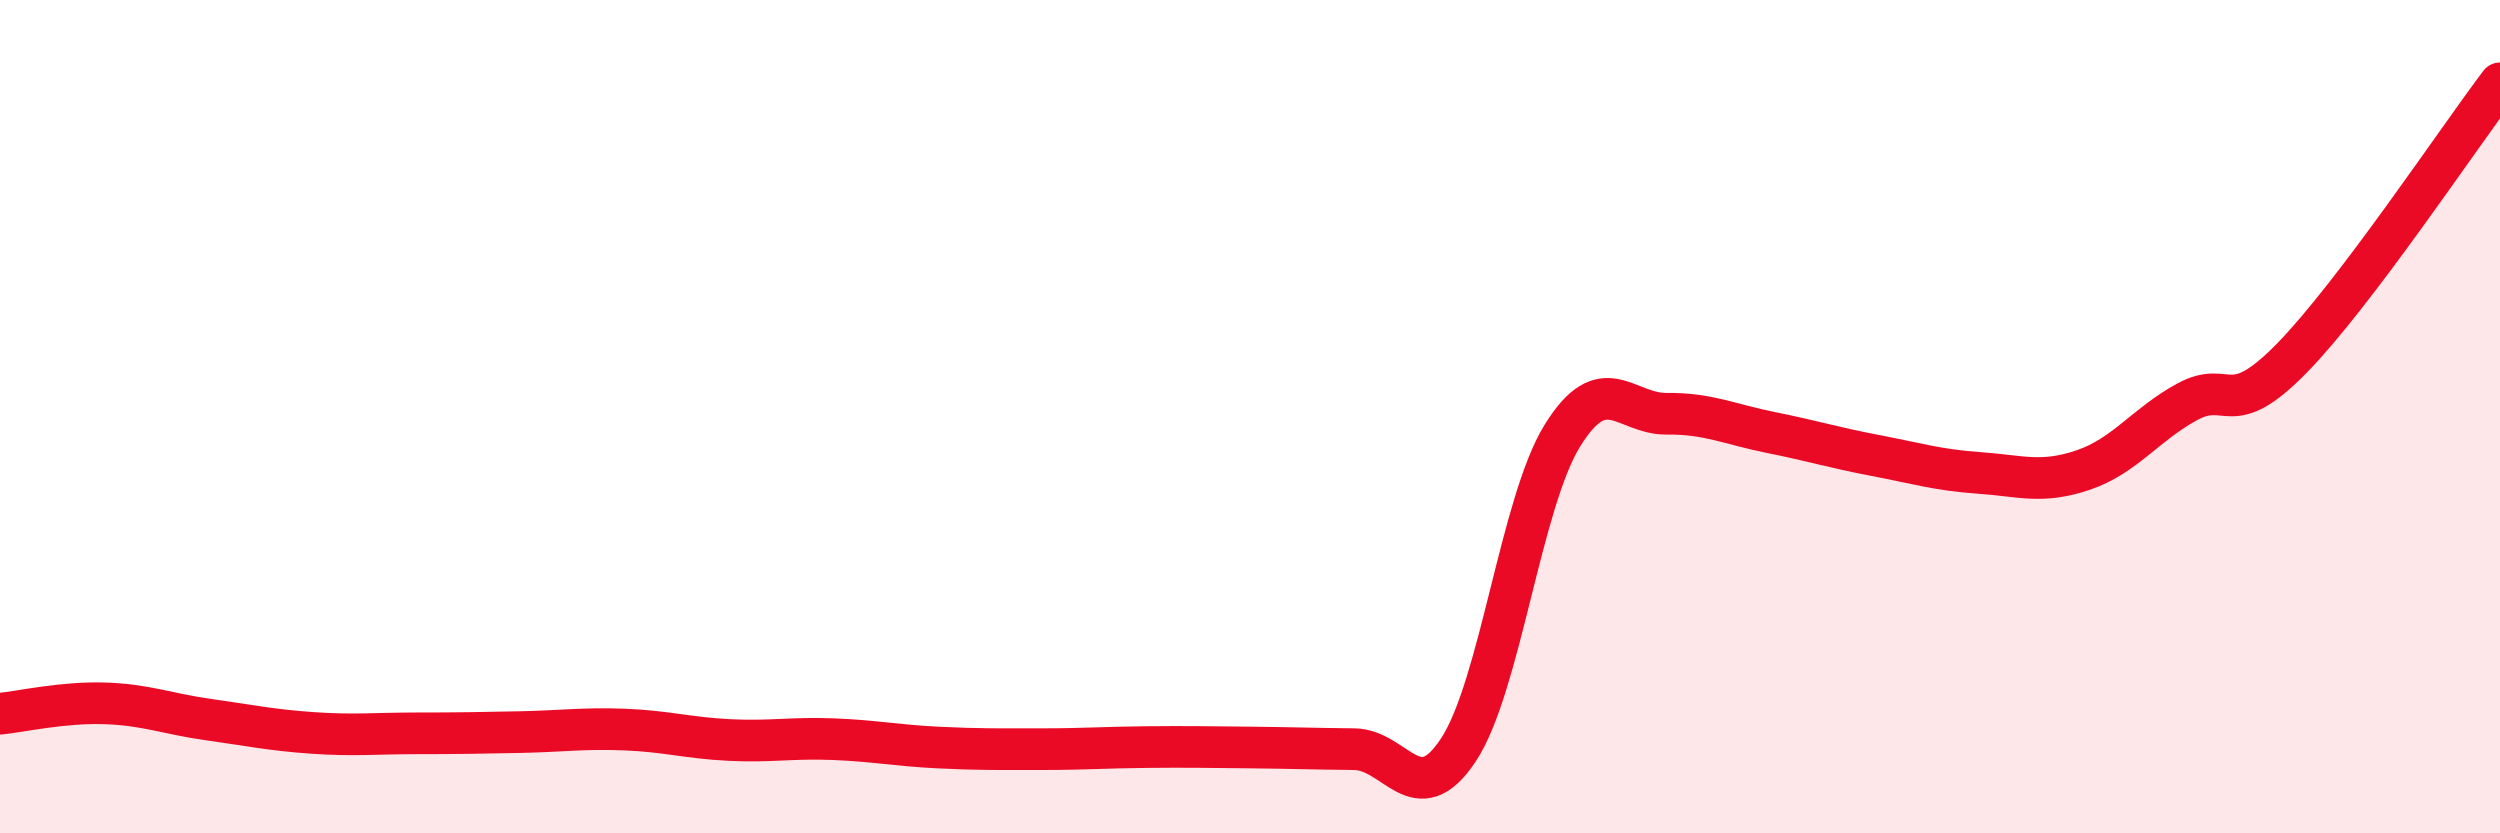 
    <svg width="60" height="20" viewBox="0 0 60 20" xmlns="http://www.w3.org/2000/svg">
      <path
        d="M 0,17.13 C 0.5,17.08 1.5,16.85 2.5,16.88 C 3.5,16.91 4,17.13 5,17.27 C 6,17.41 6.5,17.52 7.5,17.59 C 8.5,17.66 9,17.6 10,17.6 C 11,17.6 11.5,17.59 12.5,17.57 C 13.5,17.55 14,17.47 15,17.51 C 16,17.55 16.5,17.71 17.5,17.76 C 18.5,17.81 19,17.7 20,17.74 C 21,17.78 21.5,17.89 22.5,17.94 C 23.5,17.99 24,17.98 25,17.98 C 26,17.98 26.5,17.94 27.5,17.93 C 28.5,17.92 29,17.93 30,17.94 C 31,17.95 31.5,17.97 32.5,17.98 C 33.5,17.99 34,19.51 35,18 C 36,16.49 36.5,12.06 37.5,10.45 C 38.5,8.84 39,9.94 40,9.93 C 41,9.92 41.5,10.18 42.5,10.38 C 43.5,10.58 44,10.74 45,10.93 C 46,11.12 46.5,11.28 47.5,11.35 C 48.5,11.42 49,11.62 50,11.28 C 51,10.94 51.5,10.18 52.5,9.64 C 53.5,9.1 53.5,10.13 55,8.6 C 56.5,7.07 59,3.32 60,2L60 20L0 20Z"
        fill="#EB0A25"
        opacity="0.1"
        stroke-linecap="round"
        stroke-linejoin="round"
      />
      <path
        d="M 0,17.13 C 0.5,17.08 1.5,16.85 2.5,16.88 C 3.5,16.91 4,17.13 5,17.27 C 6,17.41 6.5,17.52 7.5,17.59 C 8.5,17.66 9,17.6 10,17.6 C 11,17.6 11.5,17.59 12.5,17.57 C 13.5,17.55 14,17.47 15,17.51 C 16,17.55 16.5,17.71 17.5,17.76 C 18.5,17.81 19,17.7 20,17.74 C 21,17.78 21.5,17.89 22.5,17.94 C 23.5,17.99 24,17.98 25,17.98 C 26,17.98 26.5,17.94 27.5,17.93 C 28.5,17.92 29,17.93 30,17.94 C 31,17.95 31.5,17.97 32.5,17.98 C 33.5,17.99 34,19.51 35,18 C 36,16.49 36.5,12.06 37.5,10.45 C 38.5,8.84 39,9.94 40,9.93 C 41,9.92 41.5,10.18 42.5,10.38 C 43.5,10.58 44,10.74 45,10.93 C 46,11.12 46.5,11.28 47.5,11.35 C 48.5,11.42 49,11.62 50,11.28 C 51,10.94 51.5,10.18 52.5,9.64 C 53.5,9.1 53.5,10.13 55,8.6 C 56.5,7.07 59,3.32 60,2"
        stroke="#EB0A25"
        stroke-width="1"
        fill="none"
        stroke-linecap="round"
        stroke-linejoin="round"
      />
    </svg>
  